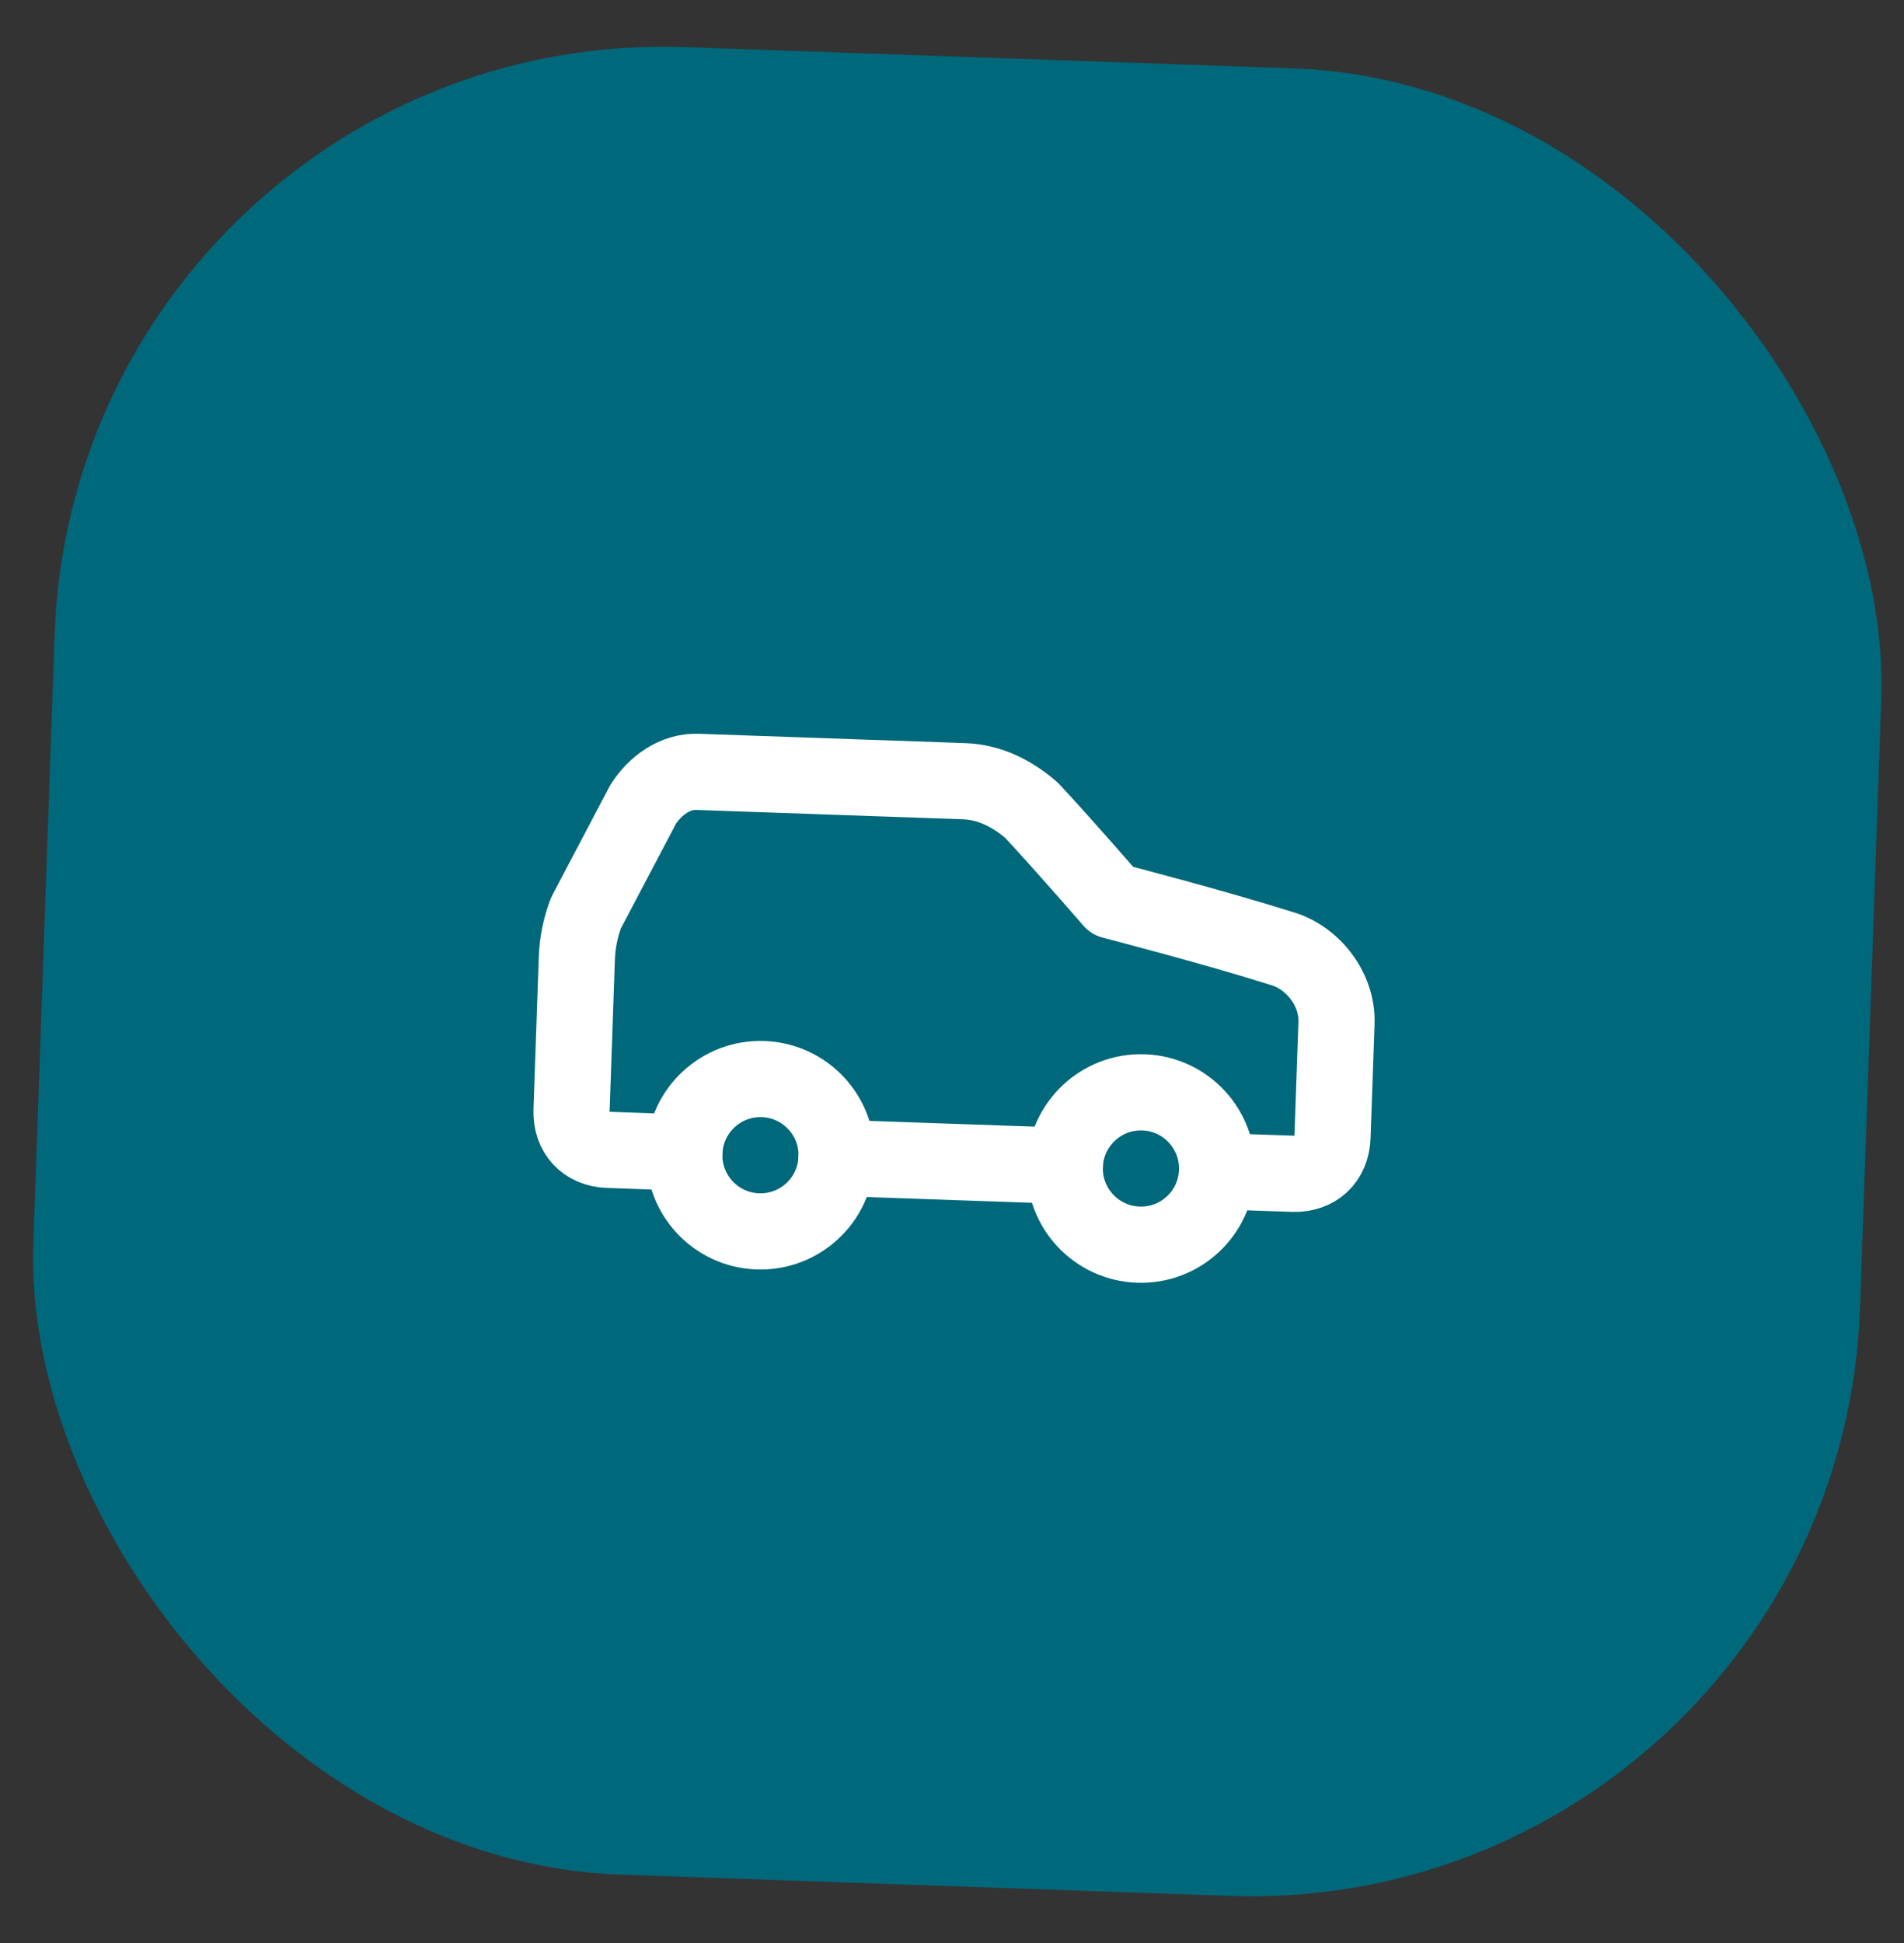<svg width="50" height="51" viewBox="0 0 50 51" fill="none" xmlns="http://www.w3.org/2000/svg">
<rect x="0" y="0" width="50" height="51" fill="#333333" stroke="none"/>
<rect x="1.992" y="0.678" width="47.999" height="47.999" rx="16" transform="rotate(2 1.992 0.678)" fill="#00687B"/>
<path d="M31.96 30.741L33.958 30.81C34.557 30.831 34.971 30.446 34.992 29.846L35.097 26.849C35.128 25.949 34.457 25.126 33.664 24.898C31.883 24.335 29.206 23.642 29.206 23.642C29.206 23.642 27.956 22.198 27.088 21.267C26.603 20.85 26.014 20.529 25.314 20.505L18.32 20.26C17.721 20.239 17.207 20.622 16.89 21.111L15.39 23.96C15.244 24.341 15.162 24.744 15.148 25.152L15.009 29.148C14.988 29.748 15.373 30.161 15.973 30.182L17.971 30.252" stroke="white" stroke-width="2" stroke-linecap="round" stroke-linejoin="round"/>
<path d="M19.9 32.321C21.004 32.36 21.93 31.496 21.969 30.392C22.007 29.288 21.144 28.362 20.04 28.324C18.936 28.285 18.01 29.149 17.971 30.253C17.933 31.357 18.796 32.283 19.9 32.321Z" stroke="white" stroke-width="2" stroke-linecap="round" stroke-linejoin="round"/>
<path d="M21.968 30.392L27.963 30.601" stroke="white" stroke-width="2" stroke-linecap="round" stroke-linejoin="round"/>
<path d="M29.892 32.67C30.996 32.709 31.922 31.845 31.96 30.741C31.999 29.637 31.135 28.711 30.032 28.672C28.928 28.634 28.002 29.497 27.963 30.601C27.924 31.705 28.788 32.631 29.892 32.67Z" stroke="white" stroke-width="2" stroke-linecap="round" stroke-linejoin="round"/>
</svg>
